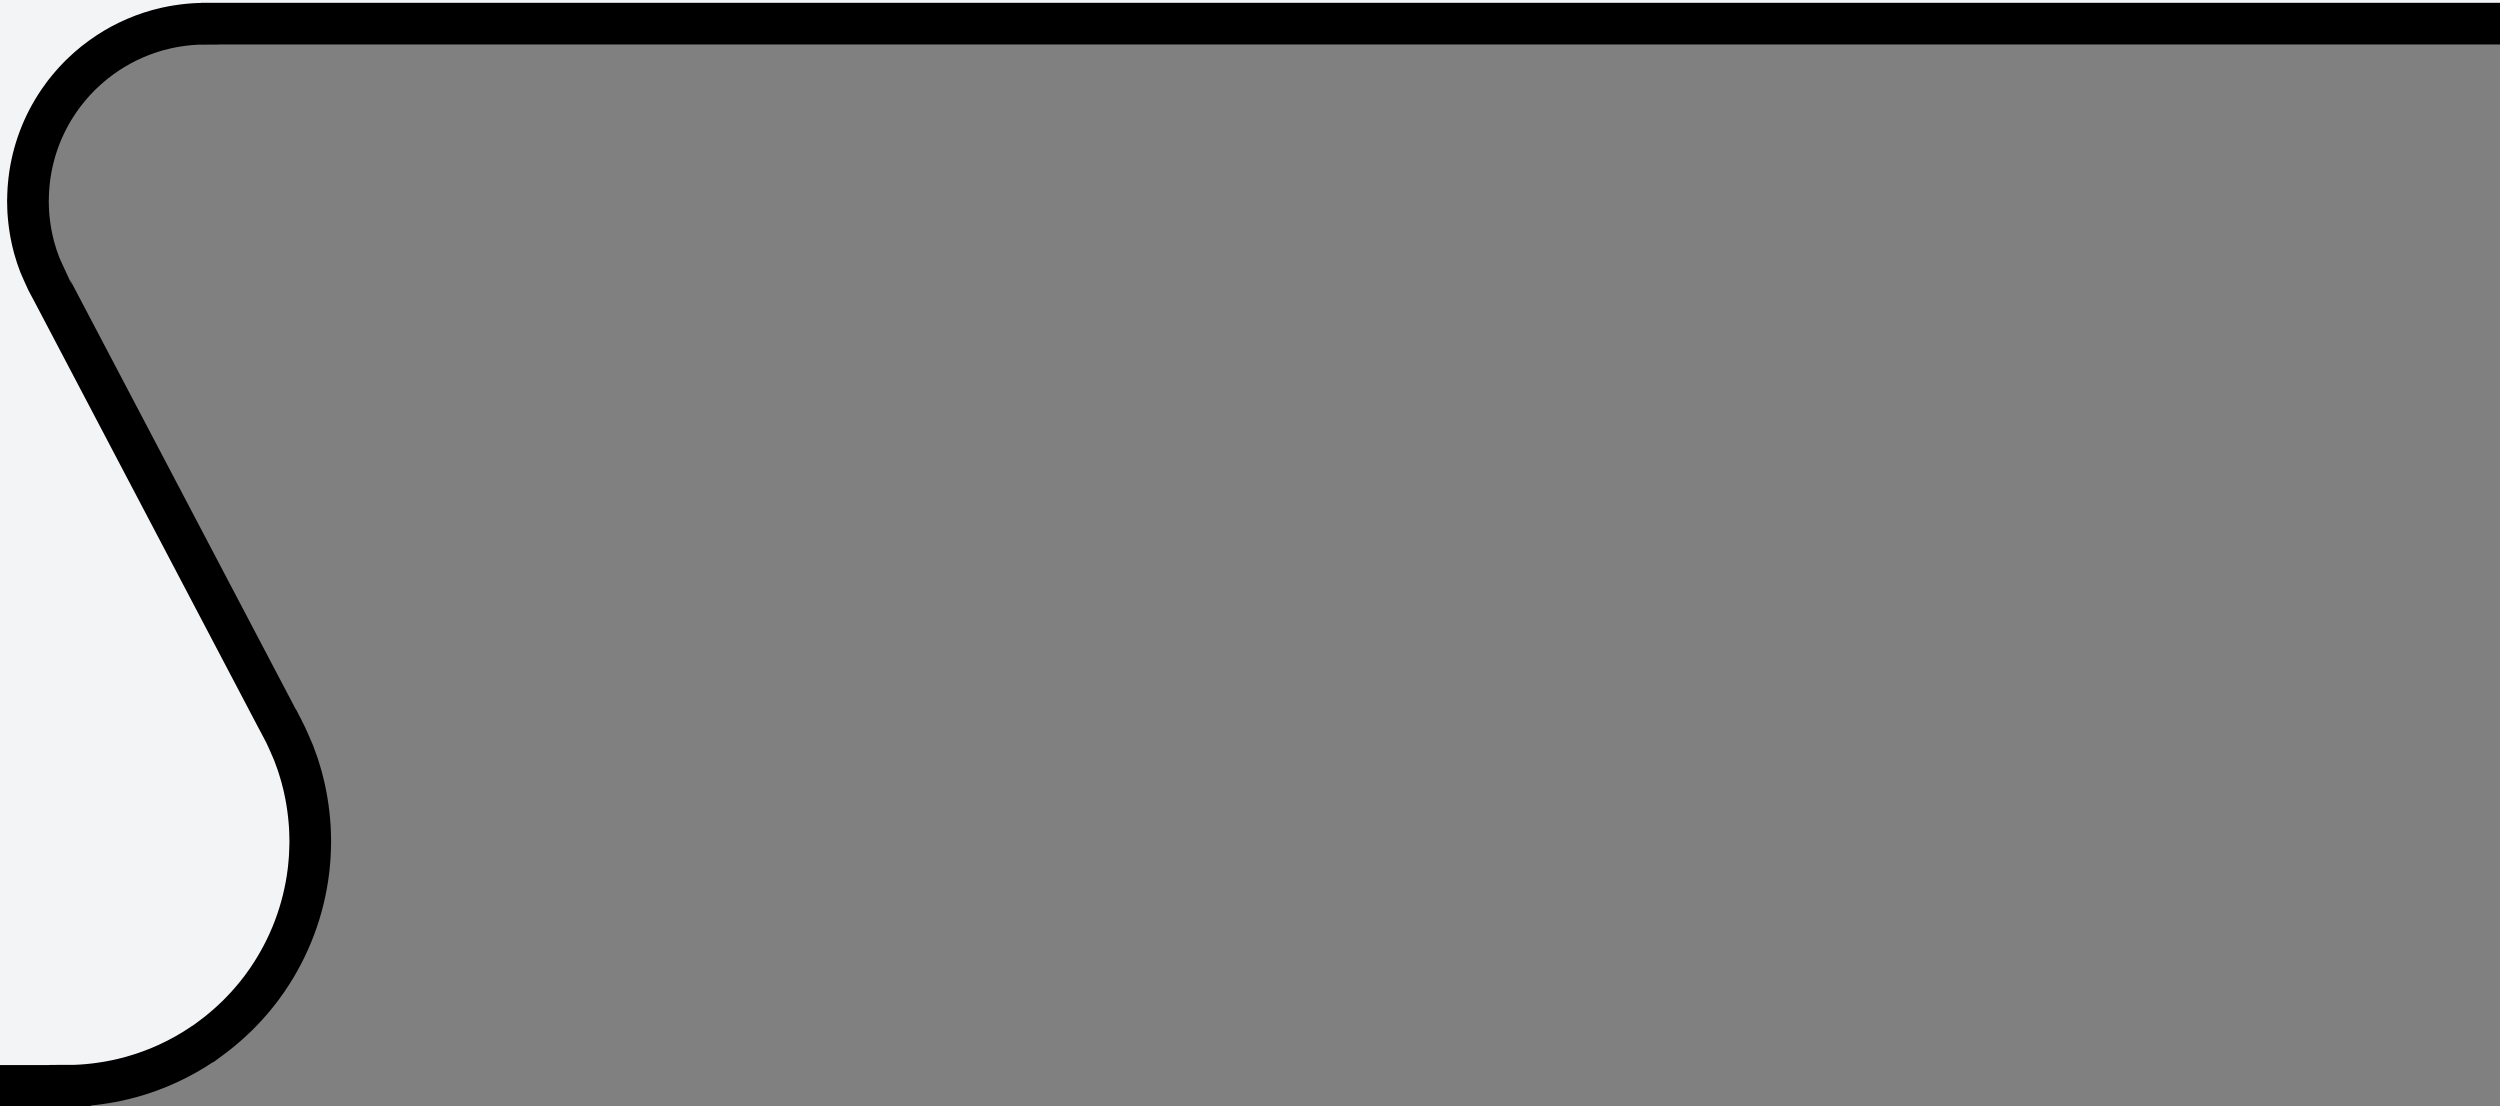 <svg width="1200" height="531" viewBox="0 0 1200 531" fill="none" xmlns="http://www.w3.org/2000/svg">
<rect x="0" y="0" width="1200" height="531" fill="#808080" stroke="none"/>
<g clip-path="url(#clip0_6_8)">
<path d="M1201.5 0H-583V515.499H52.294C52.294 515.499 87.785 502.735 98.965 493.732C110.144 484.729 137.03 459.484 143.902 430.494C150.774 401.504 151.799 377.453 143.902 356.017C136.005 334.581 38.958 158.175 32.29 146.539C25.622 134.903 -4.855 74.775 32.29 34.043C39.19 26.475 58.047 15.383 64.715 11.503C71.383 7.624 1201.5 8.5 1201.5 8.5" fill="#f3f4f6"/>
<path d="M1203 11.357H96.348L104.588 11.395C104.184 11.404 95.549 11.443 95.137 11.446C94.501 11.481 93.858 11.498 93.22 11.545C92.468 11.596 91.733 11.643 90.986 11.712C90.281 11.784 89.594 11.849 88.885 11.926C88.254 12.004 87.606 12.085 86.981 12.175C86.165 12.282 85.34 12.398 84.537 12.536C84.056 12.613 83.553 12.699 83.08 12.793C82.11 12.969 81.16 13.158 80.21 13.364C79.896 13.433 79.587 13.493 79.273 13.587C78.152 13.838 77.037 14.116 75.93 14.421C75.779 14.464 75.647 14.502 75.5 14.541C65.884 17.245 56.821 21.624 48.727 27.477C48.702 27.503 48.671 27.524 48.637 27.537C47.623 28.28 46.617 29.043 45.621 29.826C45.445 29.973 45.26 30.114 45.084 30.247C44.285 30.913 43.474 31.578 42.691 32.266C42.368 32.541 42.059 32.808 41.755 33.091C41.119 33.66 40.493 34.24 39.877 34.831C39.461 35.23 39.04 35.617 38.623 36.016C38.131 36.508 37.631 37.034 37.136 37.553C36.672 38.056 36.191 38.529 35.74 39.028C35.267 39.535 34.816 40.059 34.363 40.583C33.925 41.094 33.456 41.596 33.048 42.116C32.503 42.756 31.996 43.418 31.467 44.07C31.166 44.474 30.836 44.877 30.526 45.273C29.783 46.275 29.058 47.291 28.352 48.32C28.31 48.388 28.264 48.453 28.215 48.516C20.514 59.782 15.649 72.74 14.032 86.288C14.032 86.386 14.002 86.498 13.994 86.602C13.872 87.665 13.772 88.73 13.693 89.797C13.662 90.227 13.615 90.643 13.595 91.075C13.546 91.897 13.51 92.721 13.487 93.544C13.462 94.215 13.444 94.887 13.436 95.558C13.419 95.868 13.398 96.176 13.398 96.494C13.398 96.838 13.436 97.19 13.436 97.546C13.445 98.345 13.462 99.152 13.492 99.951C13.514 100.56 13.548 101.149 13.57 101.763C13.626 102.558 13.695 103.361 13.767 104.177C13.823 104.8 13.874 105.418 13.955 106.044C14.033 106.778 14.128 107.519 14.231 108.261C14.329 108.969 14.428 109.653 14.548 110.34C14.647 110.963 14.759 111.598 14.875 112.238C15.029 113.032 15.18 113.827 15.361 114.617C15.477 115.129 15.58 115.614 15.7 116.125C15.919 117.032 16.142 117.951 16.388 118.857C16.486 119.218 16.595 119.587 16.711 119.948C17.012 120.983 17.32 122.027 17.647 123.031C17.732 123.289 17.823 123.534 17.904 123.771C18.298 124.909 18.691 126.038 19.129 127.159C19.185 127.3 22.063 133.893 22.686 135.095C22.703 135.177 24.822 139.051 24.822 139.051L133.183 345.239L133.557 345.905C134.387 347.402 135.197 348.911 135.984 350.431H135.997C137.217 352.772 140.569 360.421 140.964 361.46C141.582 363.033 142.144 364.612 142.683 366.193L143.104 367.417C143.503 368.645 143.89 369.907 144.251 371.166C144.462 371.849 144.655 372.523 144.801 373.06C145.14 374.292 145.445 375.538 145.742 376.774L146.159 378.608C146.391 379.622 146.592 380.648 146.855 381.98L147.319 384.643C147.658 386.651 147.941 388.669 148.166 390.694C148.273 391.6 148.362 392.532 148.461 393.623C148.546 394.576 148.624 395.508 148.689 396.44L148.822 399.262C148.852 400.121 148.873 400.988 148.89 402.014C148.916 402.654 148.934 403.281 148.934 403.908C148.934 404.596 148.912 405.274 148.886 405.944C148.874 406.632 148.852 407.306 148.83 407.842C148.798 408.863 148.755 409.884 148.702 410.904C148.665 411.606 148.614 412.308 148.551 413.009C148.453 414.203 148.354 415.388 148.225 416.59L148.036 418.249C145.743 436.82 139.047 454.576 128.504 470.038L128.079 470.656C127.236 471.877 126.372 473.082 125.488 474.273L123.366 476.991C122.893 477.592 122.412 478.186 121.922 478.774C121.382 479.429 120.831 480.074 120.268 480.71L119.843 481.201C119.268 481.863 118.686 482.514 118.099 483.156C117.66 483.636 117.196 484.126 116.624 484.718L116.173 485.195C115.511 485.891 114.836 486.591 113.911 487.506L112.45 488.893C111.595 489.709 110.736 490.508 110.138 491.041C109.588 491.547 109.026 492.041 108.454 492.522C107.551 493.316 106.606 494.095 105.558 494.966L104.441 495.859C104.209 496.044 103.973 496.224 103.745 496.405L100.832 498.607C100.74 498.672 100.65 498.739 100.562 498.809L97.567 501.004L97.181 501.171C86.81 508.175 75.38 513.466 63.33 516.844L62.793 516.994C61.359 517.393 59.917 517.759 58.466 518.089C57.938 518.222 57.367 518.352 56.713 518.497C55.42 518.777 54.109 519.038 53.126 519.215C52.355 519.364 51.581 519.5 50.806 519.623C49.715 519.808 48.606 519.971 47.493 520.114C46.805 520.213 46.08 520.303 45.237 520.409L41.822 520.761C40.889 520.839 39.97 520.911 39.003 520.971C38.367 521.015 37.725 521.044 36.657 521.091L35.618 521.13C35.502 521.13 34.771 521.139 33.749 521.142V521.228H-518.871" stroke="#93C400" style="stroke:#93C400;stroke:color(display-p3 0.577 0.769 0);stroke-opacity:1;" stroke-width="20" stroke-miterlimit="10"/>
</g>
<defs>
<clipPath id="clip0_6_8">
<rect width="1200" height="531" fill="white" style="fill:white;fill:white;fill-opacity:1;"/>
</clipPath>
</defs>
</svg>
